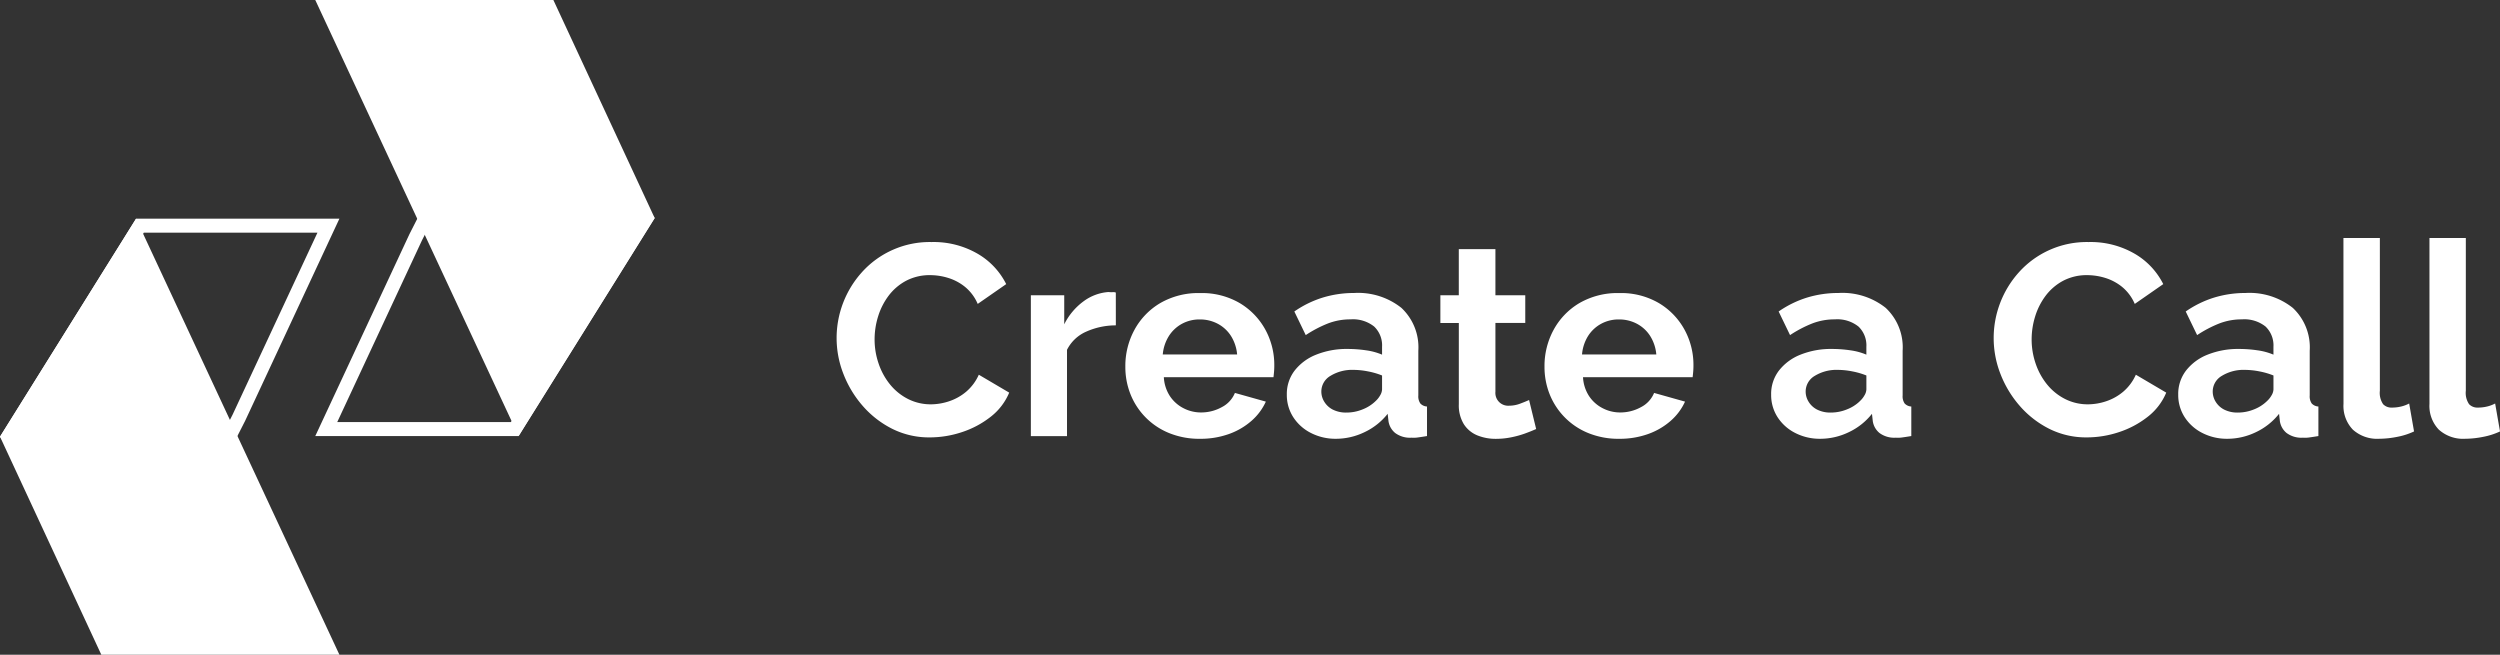 <svg xmlns="http://www.w3.org/2000/svg" width="166" height="43.473" viewBox="0 0 166 43.473"><rect x="0" y="0" width="166" height="43.473" fill="#333333" stroke="none"/><g transform="translate(0 -667.88)"><g transform="translate(55.551 683.682)"><path d="M179.636,726.23a6.531,6.531,0,0,1,1.667-4.36,6.055,6.055,0,0,1,4.64-2.018,5.816,5.816,0,0,1,3.054.775,4.826,4.826,0,0,1,1.9,2.018l-1.892,1.315a2.972,2.972,0,0,0-.847-1.135,3.342,3.342,0,0,0-1.126-.595,4.066,4.066,0,0,0-1.162-.18,3.353,3.353,0,0,0-1.631.379,3.541,3.541,0,0,0-1.153.991,4.461,4.461,0,0,0-.694,1.369,5.142,5.142,0,0,0-.234,1.532,4.91,4.91,0,0,0,.271,1.612,4.442,4.442,0,0,0,.766,1.388,3.662,3.662,0,0,0,1.189.955,3.318,3.318,0,0,0,1.523.351,3.847,3.847,0,0,0,1.189-.2,3.432,3.432,0,0,0,1.135-.631,3.173,3.173,0,0,0,.847-1.135l2.018,1.189a3.96,3.96,0,0,1-1.252,1.622,6.2,6.2,0,0,1-1.91,1.009,6.757,6.757,0,0,1-2.1.342,5.462,5.462,0,0,1-2.5-.567,6.411,6.411,0,0,1-1.955-1.514,7.123,7.123,0,0,1-1.288-2.126A6.529,6.529,0,0,1,179.636,726.23Z" transform="translate(-179.636 -719.582)" fill="#fff"/><path d="M226.994,732.789a4.8,4.8,0,0,0-1.982.424,2.582,2.582,0,0,0-1.261,1.2v5.73h-2.4v-9.351h2.216v1.928a4.222,4.222,0,0,1,1.288-1.532,3.151,3.151,0,0,1,1.649-.613,1.631,1.631,0,0,0,.288.009.432.432,0,0,1,.2.027Z" transform="translate(-208.453 -726.987)" fill="#fff"/><path d="M246.586,740.482a5.3,5.3,0,0,1-2.054-.383,4.623,4.623,0,0,1-2.558-2.575,4.889,4.889,0,0,1-.342-1.835,5.023,5.023,0,0,1,.6-2.433,4.618,4.618,0,0,1,1.712-1.782,5.053,5.053,0,0,1,2.658-.668,4.963,4.963,0,0,1,2.631.669,4.641,4.641,0,0,1,1.694,1.758,4.875,4.875,0,0,1,.595,2.373c0,.155-.006.3-.018.437s-.024.253-.036.348h-7.28a2.54,2.54,0,0,0,.405,1.26,2.386,2.386,0,0,0,.9.8,2.509,2.509,0,0,0,1.162.282,2.819,2.819,0,0,0,1.378-.351,1.849,1.849,0,0,0,.874-.946l2.054.577a3.759,3.759,0,0,1-.955,1.279,4.61,4.61,0,0,1-1.5.874A5.6,5.6,0,0,1,246.586,740.482Zm-2.469-5.6h4.937a2.752,2.752,0,0,0-.405-1.224,2.336,2.336,0,0,0-.874-.81,2.507,2.507,0,0,0-1.207-.291,2.417,2.417,0,0,0-1.18.291,2.357,2.357,0,0,0-.865.81A2.744,2.744,0,0,0,244.117,734.878Z" transform="translate(-222.46 -727.148)" fill="#fff"/><path d="M276.3,737.544a2.545,2.545,0,0,1,.514-1.585,3.381,3.381,0,0,1,1.423-1.059,5.429,5.429,0,0,1,2.117-.383,8.3,8.3,0,0,1,1.207.09,4.173,4.173,0,0,1,1.063.288v-.52a1.73,1.73,0,0,0-.523-1.345,2.255,2.255,0,0,0-1.567-.478,4.129,4.129,0,0,0-1.5.27,8,8,0,0,0-1.478.775l-.757-1.568a6.862,6.862,0,0,1,1.9-.928,7.068,7.068,0,0,1,2.063-.3,4.619,4.619,0,0,1,3.144.986,3.588,3.588,0,0,1,1.126,2.851v2.967a.828.828,0,0,0,.135.533.651.651,0,0,0,.441.2V740.3q-.324.054-.585.09a1.907,1.907,0,0,1-.442.018,1.64,1.64,0,0,1-1.09-.315,1.25,1.25,0,0,1-.441-.784l-.054-.486a4.285,4.285,0,0,1-1.55,1.225,4.359,4.359,0,0,1-1.874.433,3.574,3.574,0,0,1-1.684-.392,3,3,0,0,1-1.171-1.059A2.715,2.715,0,0,1,276.3,737.544Zm5.874.452a1.526,1.526,0,0,0,.324-.4.841.841,0,0,0,.126-.387v-.931a4.968,4.968,0,0,0-.937-.272,5.07,5.07,0,0,0-.955-.1,2.76,2.76,0,0,0-1.54.4,1.2,1.2,0,0,0-.6,1.046,1.281,1.281,0,0,0,.2.677,1.413,1.413,0,0,0,.568.518,1.944,1.944,0,0,0,.91.193,2.816,2.816,0,0,0,1.063-.211A2.584,2.584,0,0,0,282.172,738Z" transform="translate(-246.406 -727.148)" fill="#fff"/><path d="M315.637,733.313q-.324.145-.748.3a6.362,6.362,0,0,1-.919.252,5.107,5.107,0,0,1-1,.1,3.212,3.212,0,0,1-1.243-.232,1.928,1.928,0,0,1-.892-.741,2.384,2.384,0,0,1-.333-1.329v-5.391h-1.225V724.43H310.5v-3.063h2.432v3.063h1.982v1.838h-1.982v4.571a.85.85,0,0,0,.919.925,2.045,2.045,0,0,0,.721-.135q.36-.135.595-.243Z" transform="translate(-269.187 -720.628)" fill="#fff"/><path d="M336.6,740.482a5.3,5.3,0,0,1-2.054-.383,4.623,4.623,0,0,1-2.559-2.575,4.889,4.889,0,0,1-.342-1.835,5.022,5.022,0,0,1,.6-2.433,4.622,4.622,0,0,1,1.712-1.782,5.053,5.053,0,0,1,2.658-.668,4.961,4.961,0,0,1,2.631.669,4.638,4.638,0,0,1,1.694,1.758,4.872,4.872,0,0,1,.595,2.373q0,.232-.018.437c-.012.137-.024.253-.036.348h-7.279a2.537,2.537,0,0,0,.405,1.26,2.384,2.384,0,0,0,.9.8,2.507,2.507,0,0,0,1.162.282,2.82,2.82,0,0,0,1.379-.351,1.849,1.849,0,0,0,.874-.946l2.054.577a3.768,3.768,0,0,1-.955,1.279,4.613,4.613,0,0,1-1.5.874A5.6,5.6,0,0,1,336.6,740.482Zm-2.468-5.6h4.937a2.748,2.748,0,0,0-.406-1.224,2.335,2.335,0,0,0-.874-.81,2.508,2.508,0,0,0-1.207-.291,2.418,2.418,0,0,0-1.18.291,2.357,2.357,0,0,0-.865.81A2.744,2.744,0,0,0,334.137,734.878Z" transform="translate(-284.641 -727.148)" fill="#fff"/><path d="M380.3,737.544a2.546,2.546,0,0,1,.513-1.585,3.383,3.383,0,0,1,1.423-1.059,5.429,5.429,0,0,1,2.117-.383,8.3,8.3,0,0,1,1.207.09,4.167,4.167,0,0,1,1.063.288v-.52a1.73,1.73,0,0,0-.523-1.345,2.255,2.255,0,0,0-1.567-.478,4.129,4.129,0,0,0-1.5.27,8,8,0,0,0-1.478.775l-.757-1.568a6.858,6.858,0,0,1,1.9-.928,7.067,7.067,0,0,1,2.063-.3,4.618,4.618,0,0,1,3.144.986,3.587,3.587,0,0,1,1.126,2.851v2.967a.828.828,0,0,0,.135.533.651.651,0,0,0,.441.2V740.3q-.324.054-.585.09a1.907,1.907,0,0,1-.442.018,1.64,1.64,0,0,1-1.09-.315,1.25,1.25,0,0,1-.441-.784l-.054-.486a4.285,4.285,0,0,1-1.55,1.225,4.359,4.359,0,0,1-1.874.433,3.574,3.574,0,0,1-1.684-.392,3,3,0,0,1-1.171-1.059A2.718,2.718,0,0,1,380.3,737.544Zm5.874.452a1.522,1.522,0,0,0,.324-.4.84.84,0,0,0,.126-.387v-.931a4.958,4.958,0,0,0-.937-.272,5.07,5.07,0,0,0-.955-.1,2.76,2.76,0,0,0-1.54.4,1.2,1.2,0,0,0-.6,1.046,1.282,1.282,0,0,0,.2.677,1.413,1.413,0,0,0,.568.518,1.944,1.944,0,0,0,.91.193,2.816,2.816,0,0,0,1.063-.211A2.579,2.579,0,0,0,386.175,738Z" transform="translate(-318.247 -727.148)" fill="#fff"/><path d="M428.079,726.23a6.534,6.534,0,0,1,1.666-4.36,6.057,6.057,0,0,1,4.64-2.018,5.815,5.815,0,0,1,3.054.775,4.826,4.826,0,0,1,1.9,2.018l-1.892,1.315a2.968,2.968,0,0,0-.847-1.135,3.347,3.347,0,0,0-1.126-.595,4.07,4.07,0,0,0-1.162-.18,3.352,3.352,0,0,0-1.631.379,3.538,3.538,0,0,0-1.153.991,4.468,4.468,0,0,0-.694,1.369,5.152,5.152,0,0,0-.234,1.532,4.917,4.917,0,0,0,.27,1.612,4.454,4.454,0,0,0,.766,1.388,3.666,3.666,0,0,0,1.189.955,3.318,3.318,0,0,0,1.523.351,3.847,3.847,0,0,0,1.189-.2,3.432,3.432,0,0,0,1.135-.631,3.169,3.169,0,0,0,.847-1.135l2.018,1.189a3.958,3.958,0,0,1-1.252,1.622,6.191,6.191,0,0,1-1.91,1.009,6.757,6.757,0,0,1-2.1.342,5.464,5.464,0,0,1-2.5-.567,6.414,6.414,0,0,1-1.955-1.514,7.117,7.117,0,0,1-1.288-2.126A6.535,6.535,0,0,1,428.079,726.23Z" transform="translate(-351.25 -719.582)" fill="#fff"/><path d="M467.7,737.544a2.546,2.546,0,0,1,.513-1.585,3.382,3.382,0,0,1,1.423-1.059,5.431,5.431,0,0,1,2.117-.383,8.3,8.3,0,0,1,1.207.09,4.169,4.169,0,0,1,1.063.288v-.52a1.731,1.731,0,0,0-.523-1.345,2.256,2.256,0,0,0-1.568-.478,4.13,4.13,0,0,0-1.5.27,8,8,0,0,0-1.477.775l-.757-1.568a6.856,6.856,0,0,1,1.9-.928,7.068,7.068,0,0,1,2.063-.3,4.619,4.619,0,0,1,3.144.986,3.587,3.587,0,0,1,1.126,2.851v2.967a.828.828,0,0,0,.135.533.652.652,0,0,0,.442.2V740.3q-.324.054-.586.09a1.9,1.9,0,0,1-.441.018,1.641,1.641,0,0,1-1.09-.315,1.252,1.252,0,0,1-.441-.784l-.054-.486a4.29,4.29,0,0,1-1.55,1.225,4.36,4.36,0,0,1-1.874.433,3.575,3.575,0,0,1-1.684-.392,3,3,0,0,1-1.171-1.059A2.718,2.718,0,0,1,467.7,737.544Zm5.874.452a1.527,1.527,0,0,0,.324-.4.844.844,0,0,0,.126-.387v-.931a4.964,4.964,0,0,0-.937-.272,5.072,5.072,0,0,0-.955-.1,2.761,2.761,0,0,0-1.541.4,1.2,1.2,0,0,0-.6,1.046,1.279,1.279,0,0,0,.2.677,1.413,1.413,0,0,0,.568.518,1.942,1.942,0,0,0,.91.193,2.817,2.817,0,0,0,1.063-.211A2.579,2.579,0,0,0,473.572,738Z" transform="translate(-378.617 -727.148)" fill="#fff"/><path d="M503.181,718.978H505.6v10.141a1.333,1.333,0,0,0,.216.895.761.761,0,0,0,.576.226,2.621,2.621,0,0,0,.622-.072,2.209,2.209,0,0,0,.532-.2l.324,1.856a4.7,4.7,0,0,1-1.126.36,6.156,6.156,0,0,1-1.18.126,2.412,2.412,0,0,1-1.757-.605,2.273,2.273,0,0,1-.622-1.707Z" transform="translate(-403.128 -718.978)" fill="#fff"/><path d="M521.65,718.978h2.415v10.141a1.333,1.333,0,0,0,.216.895.761.761,0,0,0,.576.226,2.621,2.621,0,0,0,.622-.072,2.215,2.215,0,0,0,.532-.2l.324,1.856a4.692,4.692,0,0,1-1.126.36,6.159,6.159,0,0,1-1.18.126,2.412,2.412,0,0,1-1.756-.605A2.273,2.273,0,0,1,521.65,730Z" transform="translate(-415.885 -718.978)" fill="#fff"/></g><path d="M21.08,715.757l-5.632,12.078-6.257,12.3-8.07-10.873L9.55,715.757H21.08m1.456-.928H9.035L0,729.308,9.339,741.89l6.944-13.649,6.254-13.412Z" transform="translate(0 -32.43)" fill="#fff"/><path d="M22.537,743.784H6.727L0,729.306l9.035-14.476,7.248,15.543Z" transform="translate(0 -32.431)" fill="#fff"/><path d="M81.048,675.759l8.069,10.872-8.428,13.505H69.158l5.632-12.078,6.257-12.3M80.9,674l-6.944,13.649L67.7,701.064H81.2l9.035-14.478L80.9,674Z" transform="translate(-46.766 -4.229)" fill="#fff"/><path d="M67.7,667.88h15.81l6.727,14.478L81.2,696.835l-7.248-15.543Z" transform="translate(-46.766)" fill="#fff"/></g></svg>